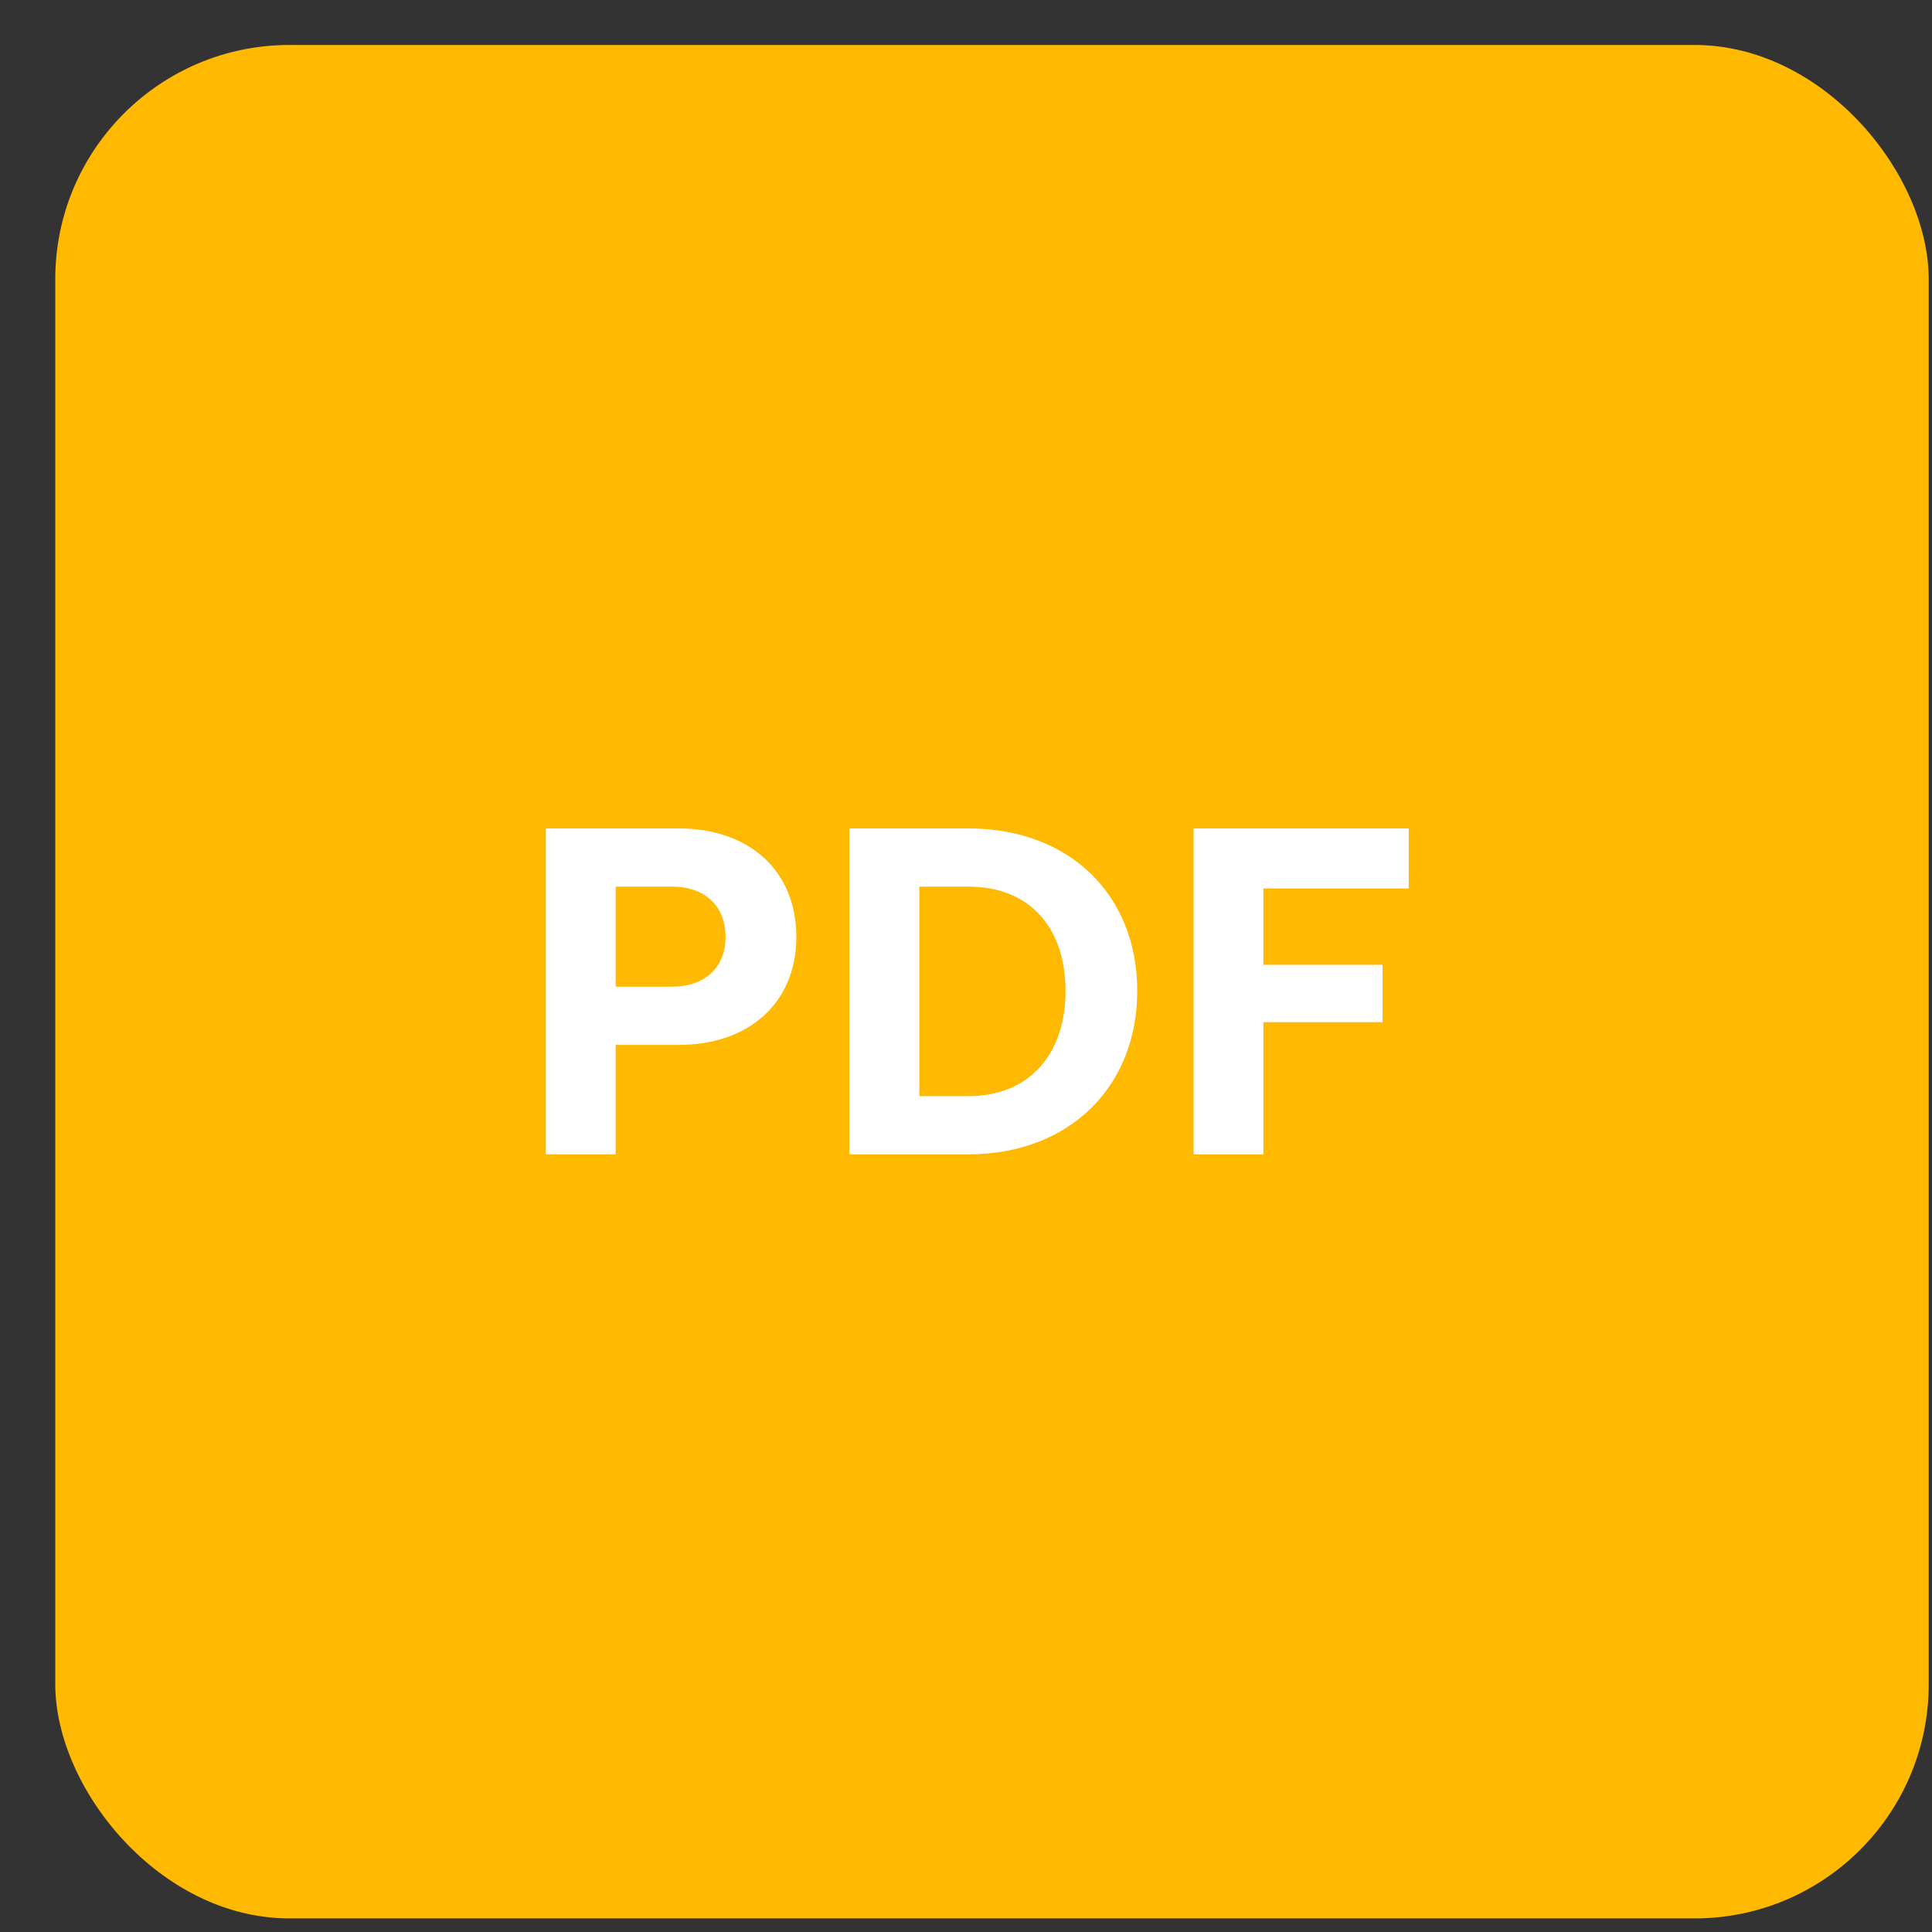 <svg width="33" height="33" viewBox="0 0 33 33" fill="none" xmlns="http://www.w3.org/2000/svg">
<rect x="0" y="0" width="33" height="33" fill="#333333" stroke="none"/>
<rect x="0.944" y="0.768" width="32" height="32" rx="4" fill="#FFB900"/>
<path d="M9.323 19.717V14.15H11.59C12.799 14.15 13.602 14.873 13.602 16.003C13.602 17.124 12.799 17.848 11.59 17.848H10.516V19.717H9.323ZM11.479 15.144H10.516V16.854H11.479C12.035 16.854 12.393 16.528 12.393 16.003C12.393 15.47 12.035 15.144 11.479 15.144ZM16.538 19.717H14.509V14.15H16.538C18.271 14.15 19.425 15.287 19.425 16.926C19.425 18.556 18.271 19.717 16.538 19.717ZM15.703 15.144V18.723H16.538C17.603 18.723 18.2 17.983 18.2 16.926C18.2 15.86 17.603 15.144 16.538 15.144H15.703ZM20.387 19.717V14.15H24.062V15.176H21.58V16.48H23.616V17.459H21.58V19.717H20.387Z" fill="white"/>
</svg>
